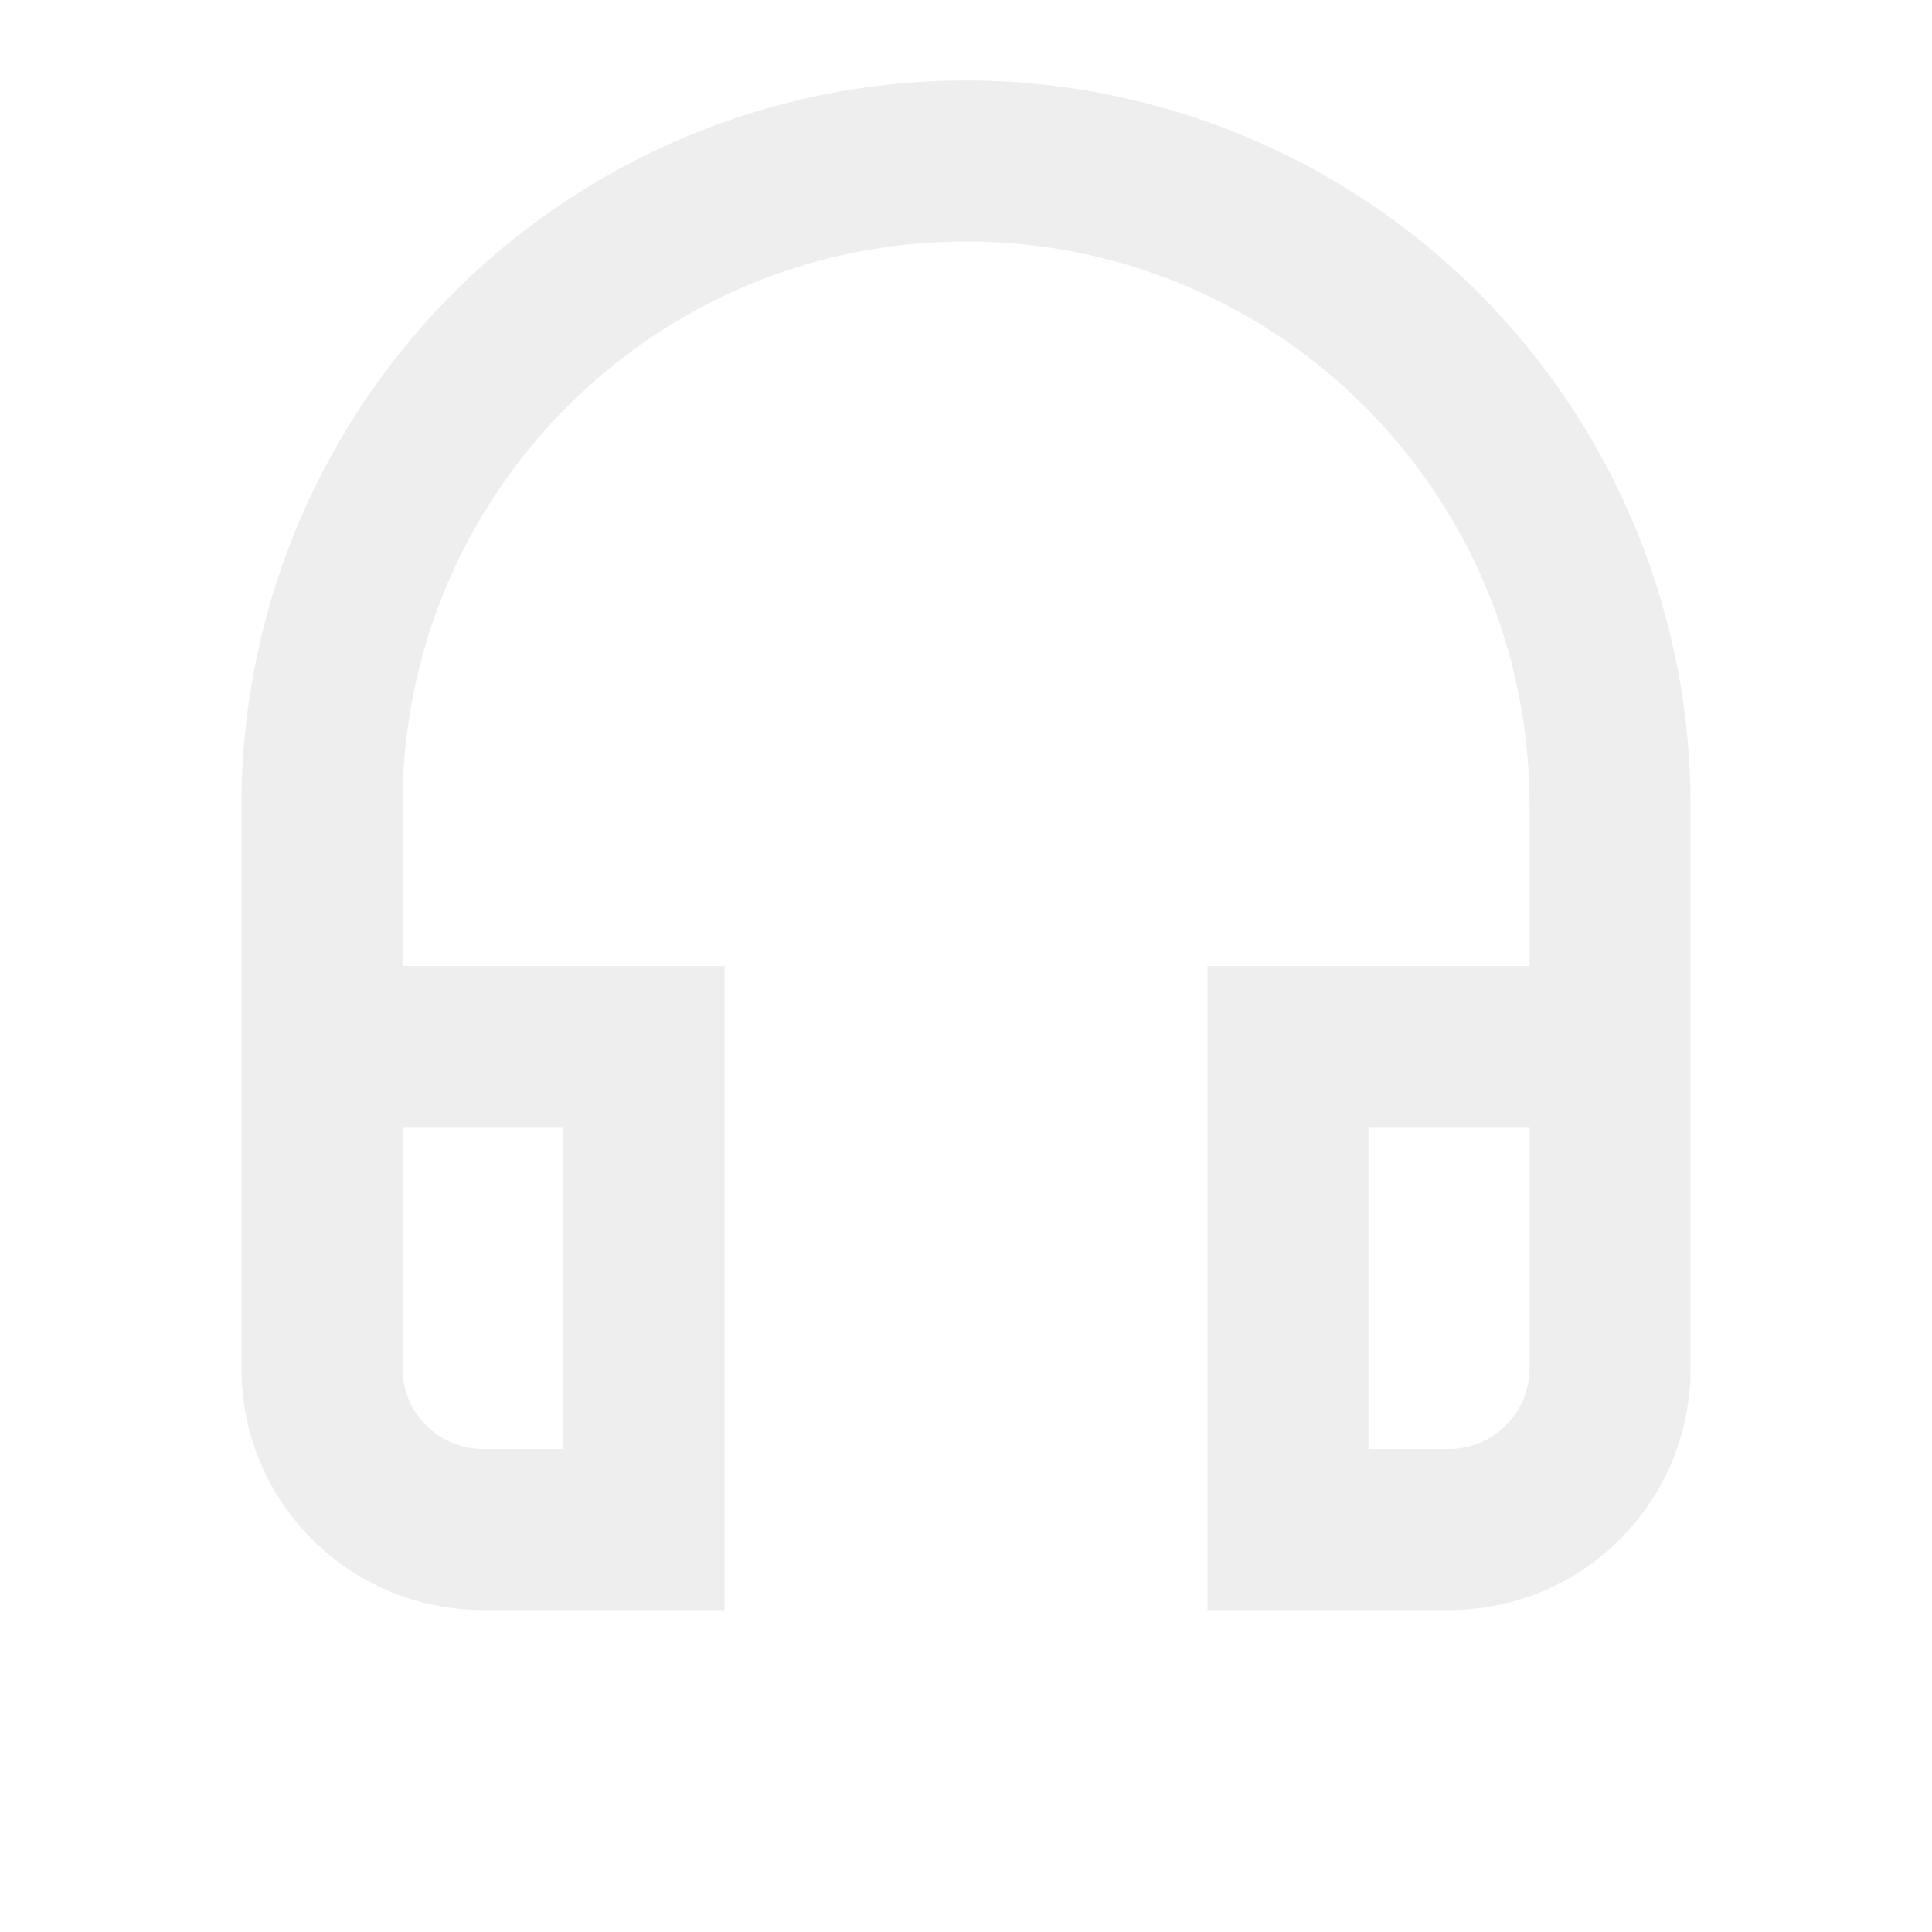 <svg width="24" height="24" viewBox="0 0 24 24" xmlns="http://www.w3.org/2000/svg">
    <defs>
        <filter id="yhfq60h8ta">
            <feColorMatrix in="SourceGraphic" values="0 0 0 0 0.082 0 0 0 0 0.082 0 0 0 0 0.086 0 0 0 1 0"/>
        </filter>
    </defs>
    <g transform="translate(-791 -24)" filter="url(#yhfq60h8ta)" fill="none" fill-rule="evenodd">
        <path d="M791 24h24v24h-24V24z"/>
        <path d="M815 24v24h-24V24h24z"/>
        <path d="M803 25a9 9 0 0 1 9 9v7c0 1.66-1.34 3-3 3h-3v-8h4v-2c0-3.87-3.13-7-7-7s-7 3.13-7 7v2h4v8h-3c-1.66 0-3-1.34-3-3v-7a9 9 0 0 1 9-9zm7 13h-2v4h1c.55 0 1-.45 1-1v-3zm-12 0h-2v3c0 .55.45 1 1 1h1v-4z" fill="#EEE"/>
    </g>
</svg>
